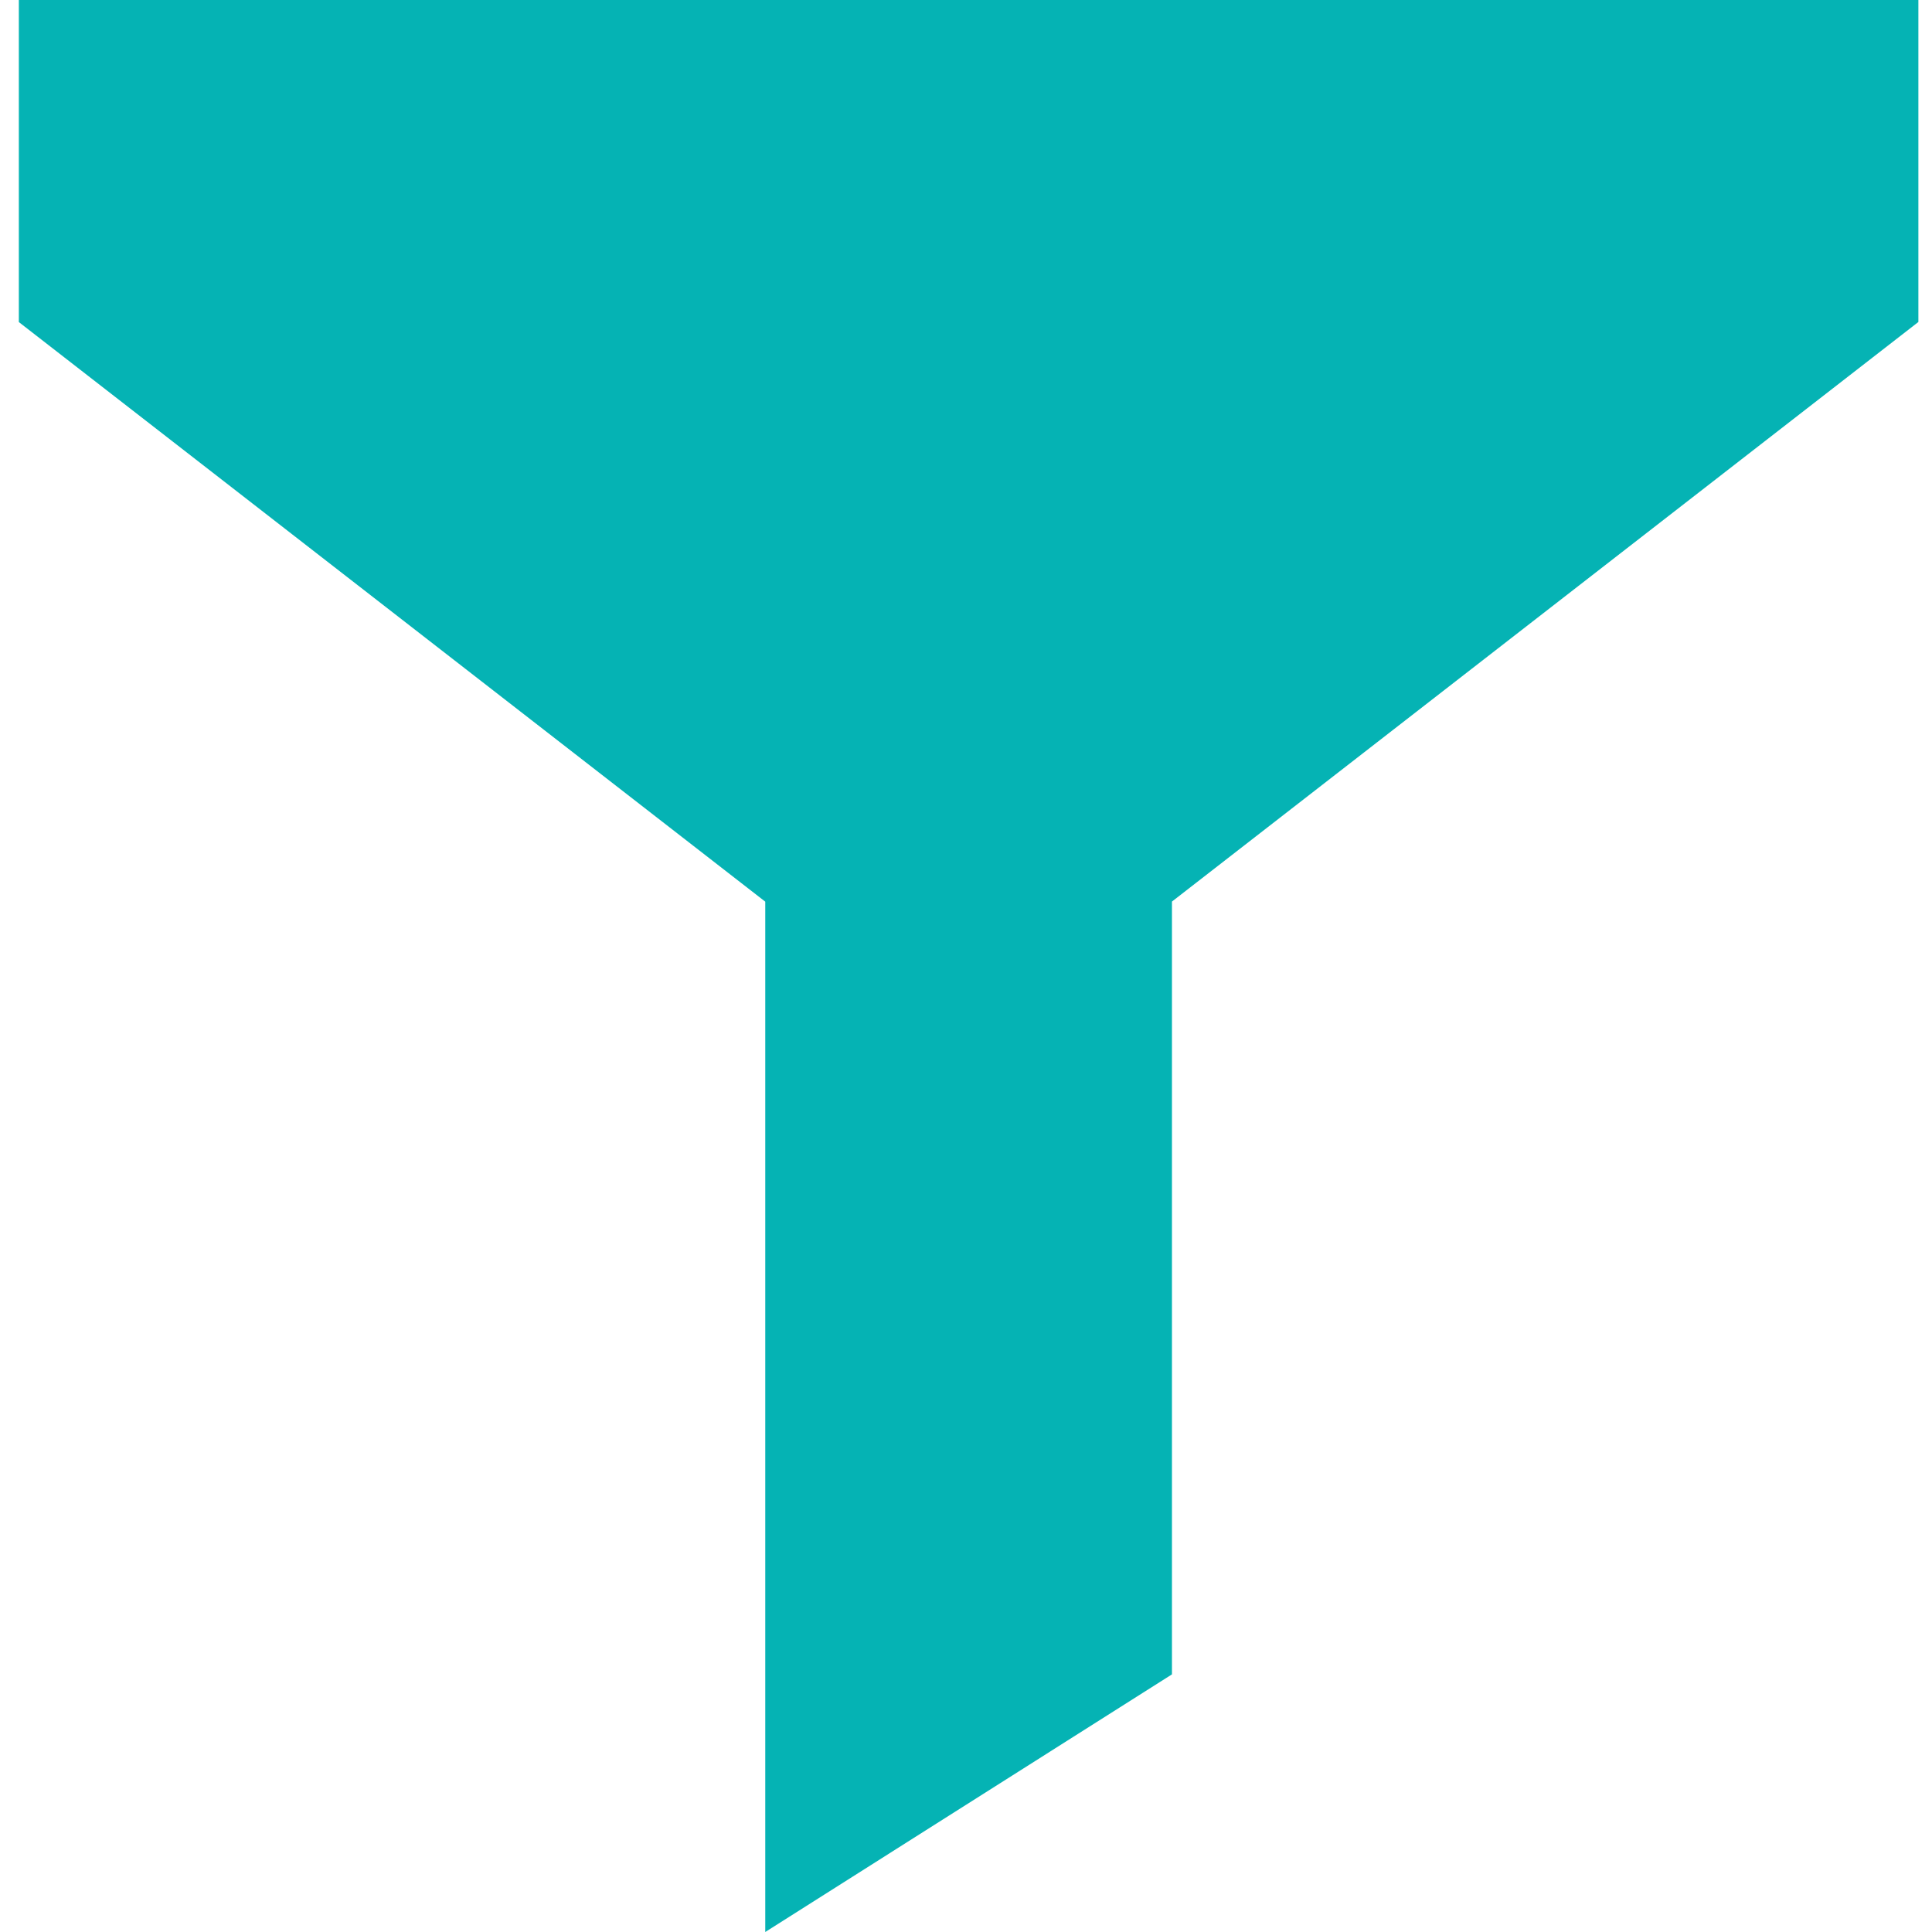 <svg xmlns="http://www.w3.org/2000/svg" xmlns:xlink="http://www.w3.org/1999/xlink" width="20" height="20" viewBox="0 0 20 20"><defs><clipPath id="a"><rect width="20" height="20" transform="translate(415 1431)" fill="#05b3b4" stroke="#707070" stroke-width="1"/></clipPath></defs><g transform="translate(-415 -1431)" clip-path="url(#a)"><g transform="translate(415.195 1431)"><path d="M4.263,0V3.334l7.727,6V20L16.2,17.333v-8l7.727-6V0Z" transform="translate(-4.263)" fill="#05b3b4"/></g></g></svg>